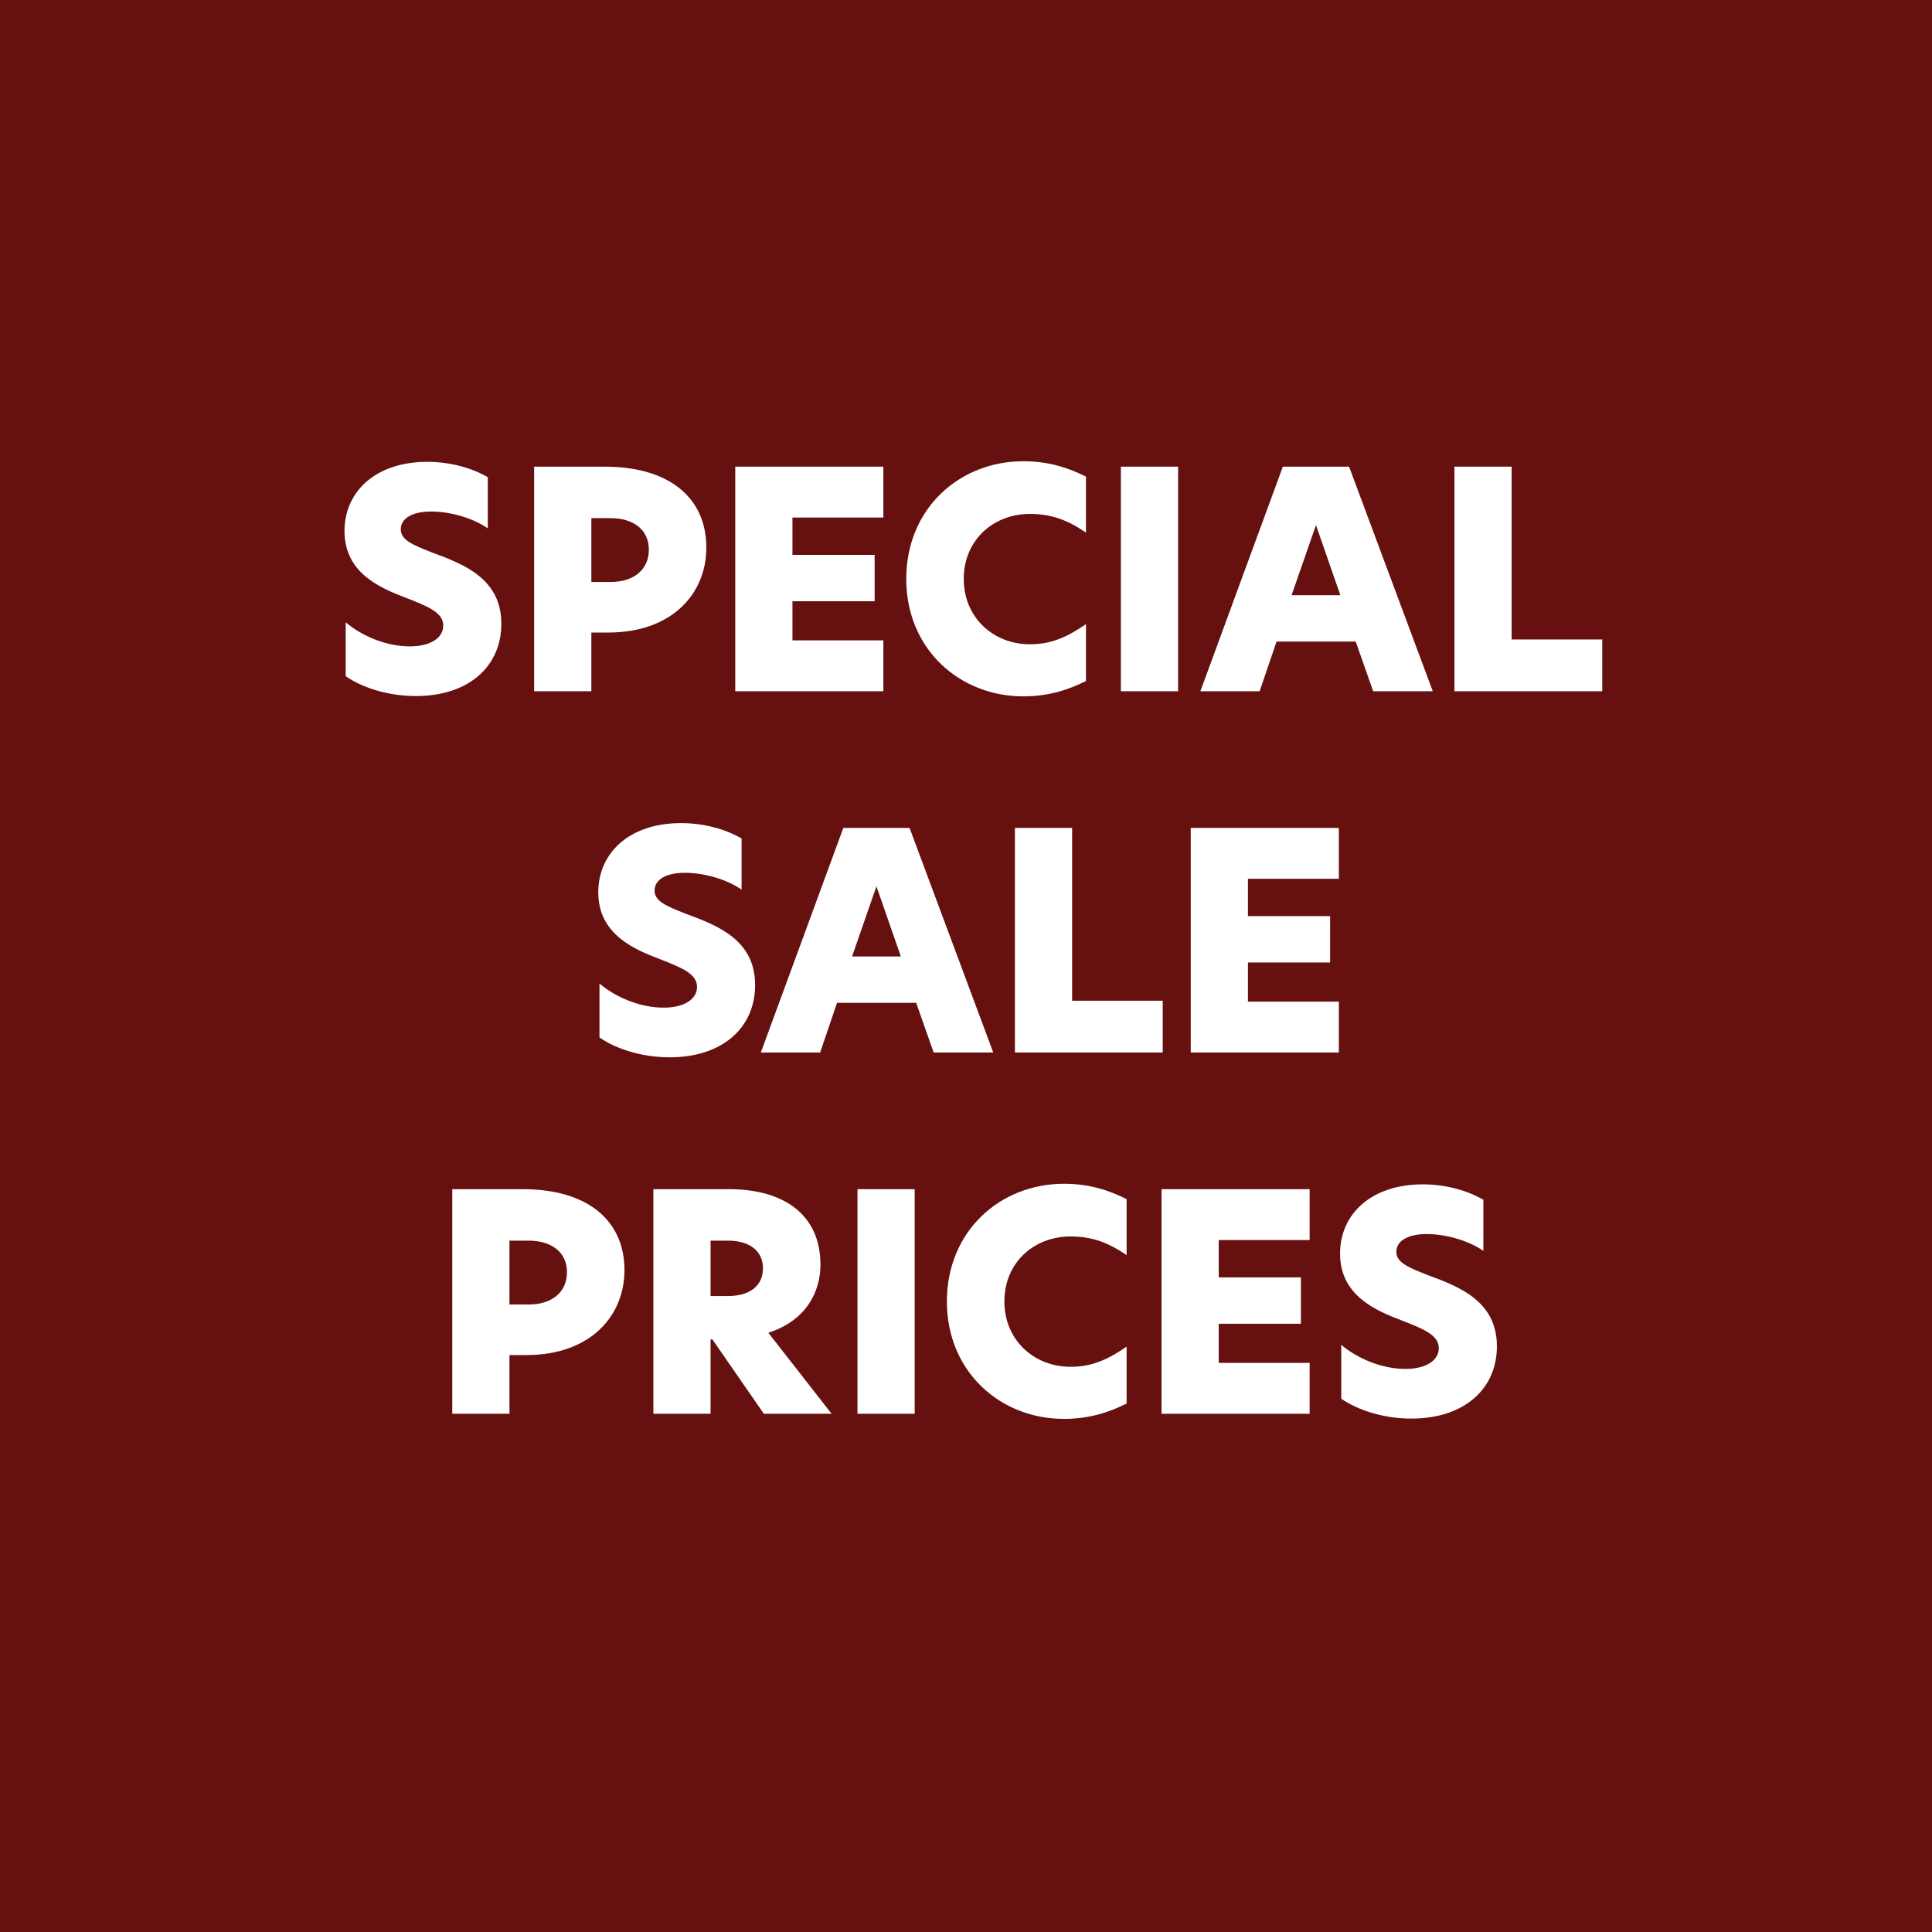 <?xml version="1.0" encoding="UTF-8"?>
<svg id="Layer_1" xmlns="http://www.w3.org/2000/svg" version="1.1" viewBox="0 0 1080 1080">
  <!-- Generator: Adobe Illustrator 29.2.1, SVG Export Plug-In . SVG Version: 2.1.0 Build 116)  -->
  <defs>
    <style>
      .st0 {
        fill: #fff;
      }

      .st1 {
        fill: #671010;
      }
    </style>
  </defs>
  <rect class="st1" width="1080" height="1080"/>
  <g>
    <path class="st0" d="M272.678,266.756v28.609c-8.078-5.722-21.037-9.424-31.639-9.424s-16.997,3.871-16.997,9.929c0,5.89,6.227,8.583,17.838,13.126,17.334,6.395,38.37,14.473,38.37,39.716,0,23.729-18.175,40.389-47.794,40.389-15.819,0-30.292-4.88-39.211-11.107v-30.124c8.919,7.573,22.551,13.463,35.846,13.463,11.78,0,18.68-4.88,18.68-11.612,0-7.405-8.751-10.771-20.699-15.482-14.641-5.554-34.5-13.968-34.5-37.36,0-22.046,17.334-38.707,46.28-38.707,13.126,0,25.075,3.534,33.826,8.583Z"/>
    <path class="st0" d="M298.592,260.866h39.379c36.519,0,56.882,17.67,56.882,45.27,0,25.412-18.848,47.458-54.862,47.458h-9.424v32.816h-31.975v-125.544ZM341.505,325.321c12.117,0,21.205-6.395,21.205-18.007s-9.088-17.67-21.373-17.67h-10.771v35.677h10.938Z"/>
    <path class="st0" d="M411.008,260.866h82.798v28.441h-50.823v20.868h45.943v25.916h-45.943v21.877h50.823v28.441h-82.798v-125.544Z"/>
    <path class="st0" d="M572.06,389.271c-35.677,0-65.464-26.421-65.464-65.633,0-39.379,29.787-65.801,65.464-65.801,14.474,0,25.58,3.871,35.005,8.583v31.302c-10.098-6.9-19.186-10.434-31.302-10.434-20.532,0-37.024,14.642-37.024,36.351,0,21.541,16.492,36.519,37.024,36.519,12.116,0,21.036-4.208,31.302-11.275v31.807c-9.425,4.712-20.531,8.583-35.005,8.583Z"/>
    <path class="st0" d="M626.584,260.866h31.975v125.544h-31.975v-125.544Z"/>
    <path class="st0" d="M767.61,386.41l-9.761-27.768h-44.261l-9.424,27.768h-33.153l46.111-125.544h37.023l46.785,125.544h-33.321ZM749.267,332.726l-13.632-39.211-13.631,39.211h27.263Z"/>
    <path class="st0" d="M813.046,260.866h31.975v96.598h50.655v28.946h-82.63v-125.544Z"/>
    <path class="st0" d="M414.544,468.703v28.609c-8.078-5.722-21.037-9.424-31.639-9.424s-16.997,3.871-16.997,9.929c0,5.89,6.227,8.583,17.838,13.126,17.334,6.395,38.37,14.473,38.37,39.717,0,23.729-18.175,40.389-47.794,40.389-15.819,0-30.292-4.88-39.211-11.106v-30.124c8.919,7.573,22.551,13.463,35.846,13.463,11.78,0,18.68-4.88,18.68-11.612,0-7.404-8.751-10.771-20.699-15.482-14.641-5.554-34.5-13.968-34.5-37.36,0-22.046,17.334-38.707,46.28-38.707,13.126,0,25.075,3.534,33.826,8.583Z"/>
    <path class="st0" d="M521.912,588.356l-9.761-27.768h-44.26l-9.424,27.768h-33.153l46.111-125.544h37.024l46.785,125.544h-33.322ZM503.568,534.672l-13.631-39.211-13.631,39.211h27.263Z"/>
    <path class="st0" d="M567.348,462.812h31.975v96.599h50.655v28.945h-82.63v-125.544Z"/>
    <path class="st0" d="M665.628,462.812h82.798v28.441h-50.823v20.868h45.943v25.916h-45.943v21.878h50.823v28.44h-82.798v-125.544Z"/>
    <path class="st0" d="M252.82,664.759h39.379c36.519,0,56.882,17.671,56.882,45.27,0,25.412-18.848,47.458-54.862,47.458h-9.424v32.816h-31.975v-125.544ZM295.733,729.214c12.117,0,21.205-6.396,21.205-18.007,0-11.612-9.087-17.671-21.373-17.671h-10.771v35.678h10.938Z"/>
    <path class="st0" d="M365.236,664.759h42.241c30.797,0,51.16,14.305,51.16,42.241,0,13.295-6.395,30.628-29.114,38.033l35.34,45.27h-37.865l-28.777-41.567h-1.01v41.567h-31.975v-125.544ZM406.804,724.502c12.117,0,19.69-5.554,19.69-15.482,0-10.098-7.91-15.483-19.521-15.483h-9.761v30.966h9.592Z"/>
    <path class="st0" d="M479.335,664.759h31.975v125.544h-31.975v-125.544Z"/>
    <path class="st0" d="M594.78,793.164c-35.677,0-65.464-26.422-65.464-65.633,0-39.38,29.788-65.802,65.464-65.802,14.474,0,25.58,3.871,35.005,8.583v31.302c-10.098-6.899-19.186-10.434-31.302-10.434-20.532,0-37.024,14.641-37.024,36.351,0,21.541,16.492,36.519,37.024,36.519,12.116,0,21.036-4.207,31.302-11.275v31.807c-9.425,4.712-20.531,8.583-35.005,8.583Z"/>
    <path class="st0" d="M649.305,664.759h82.798v28.441h-50.823v20.867h45.943v25.917h-45.943v21.878h50.823v28.44h-82.798v-125.544Z"/>
    <path class="st0" d="M829.204,670.649v28.608c-8.077-5.722-21.036-9.424-31.638-9.424-10.603,0-16.998,3.871-16.998,9.929,0,5.891,6.228,8.583,17.839,13.127,17.334,6.396,38.37,14.473,38.37,39.716,0,23.729-18.175,40.39-47.794,40.39-15.819,0-30.292-4.88-39.212-11.106v-30.124c8.92,7.573,22.551,13.463,35.846,13.463,11.78,0,18.681-4.88,18.681-11.612,0-7.404-8.751-10.771-20.7-15.482-14.641-5.554-34.499-13.968-34.499-37.36,0-22.046,17.334-38.706,46.279-38.706,13.127,0,25.075,3.534,33.826,8.583Z"/>
  </g>
</svg>